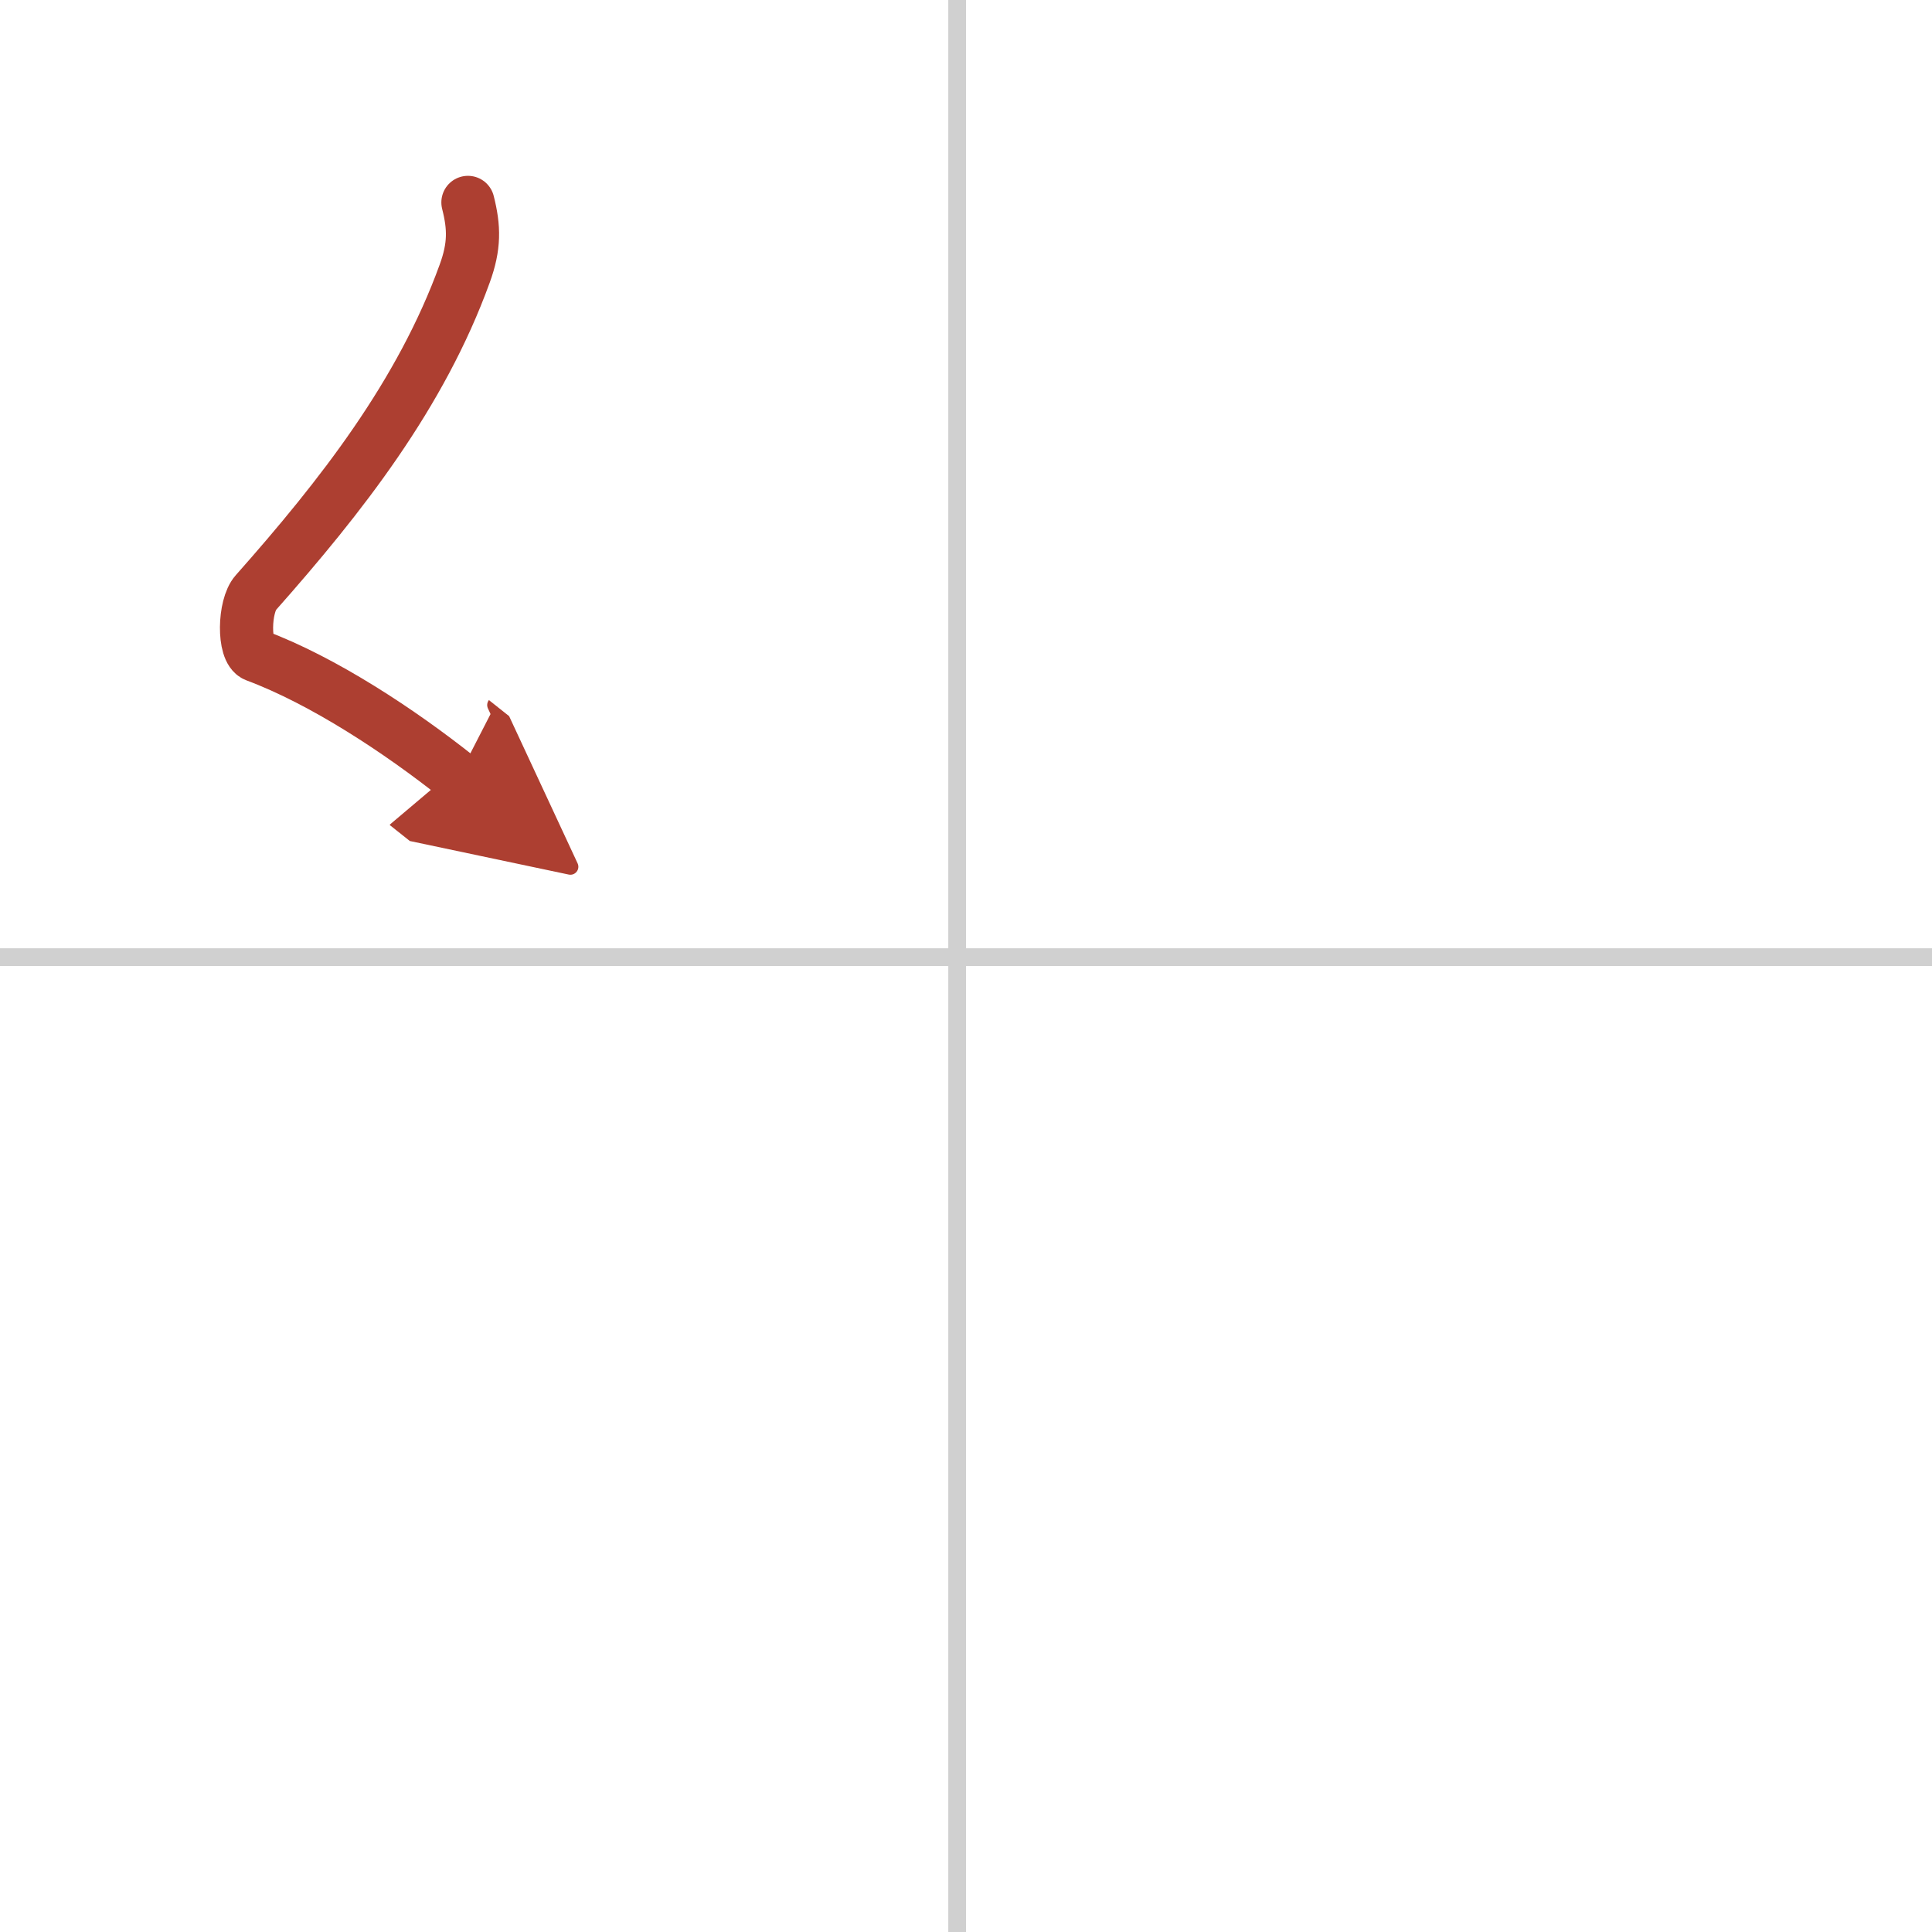 <svg width="400" height="400" viewBox="0 0 109 109" xmlns="http://www.w3.org/2000/svg"><defs><marker id="a" markerWidth="4" orient="auto" refX="1" refY="5" viewBox="0 0 10 10"><polyline points="0 0 10 5 0 10 1 5" fill="#ad3f31" stroke="#ad3f31"/></marker></defs><g fill="none" stroke-linecap="round" stroke-linejoin="round" stroke-width="3"><rect width="100%" height="100%" fill="#fff" stroke="#fff"/><line x1="54" x2="54" y2="109" stroke="#d0d0d0" stroke-width="1"/><line x2="109" y1="54" y2="54" stroke="#d0d0d0" stroke-width="1"/><path d="m26.4 11.42c0.36 1.42 0.38 2.47-0.18 4.01-2.47 6.82-6.97 12.57-11.79 18.01-0.67 0.75-0.72 3.27 0 3.54 3.81 1.42 8.14 4.28 11.41 6.88" marker-end="url(#a)" stroke="#ad3f31"/></g></svg>
